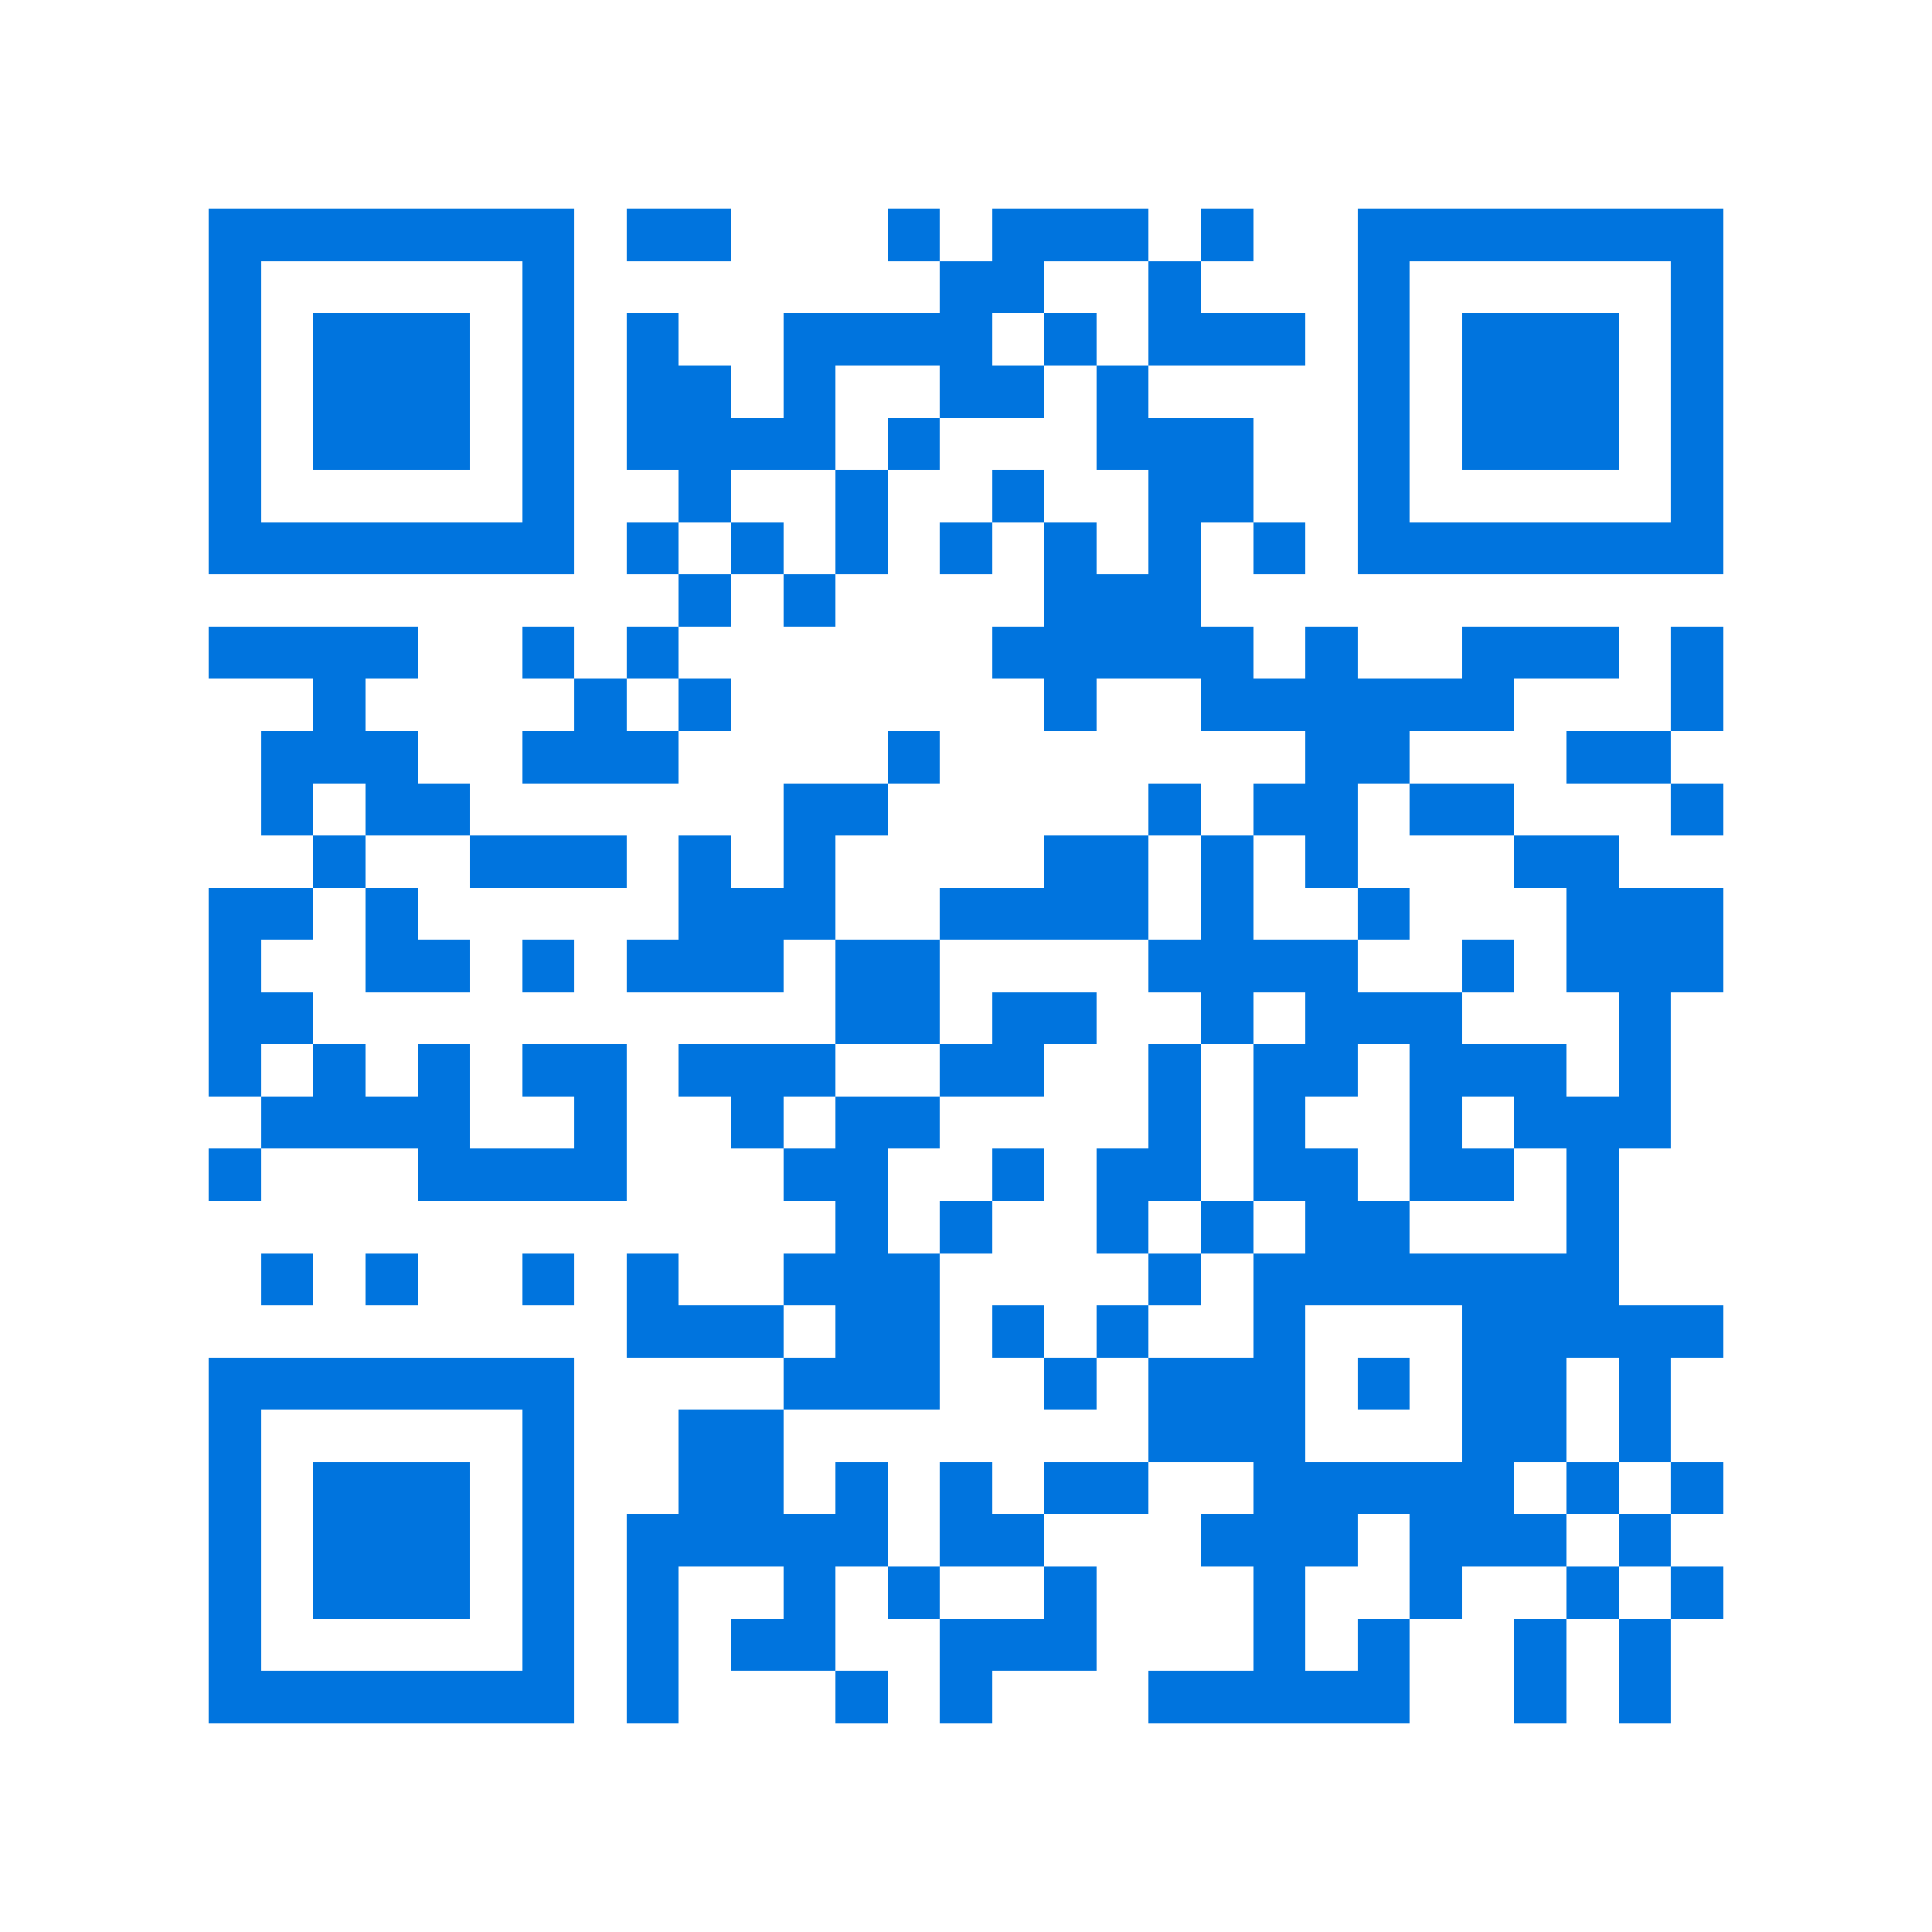 <svg xmlns="http://www.w3.org/2000/svg" viewBox="0 0 37 37" shape-rendering="crispEdges"><path fill="#ffffff" d="M0 0h37v37H0z"/><path stroke="#0074de" d="M4 4.5h7m1 0h2m3 0h1m1 0h3m1 0h1m2 0h7M4 5.5h1m5 0h1m7 0h2m2 0h1m3 0h1m5 0h1M4 6.5h1m1 0h3m1 0h1m1 0h1m2 0h4m1 0h1m1 0h3m1 0h1m1 0h3m1 0h1M4 7.5h1m1 0h3m1 0h1m1 0h2m1 0h1m2 0h2m1 0h1m4 0h1m1 0h3m1 0h1M4 8.5h1m1 0h3m1 0h1m1 0h4m1 0h1m3 0h3m2 0h1m1 0h3m1 0h1M4 9.5h1m5 0h1m2 0h1m2 0h1m2 0h1m2 0h2m2 0h1m5 0h1M4 10.5h7m1 0h1m1 0h1m1 0h1m1 0h1m1 0h1m1 0h1m1 0h1m1 0h7M13 11.5h1m1 0h1m4 0h3M4 12.5h4m2 0h1m1 0h1m6 0h5m1 0h1m2 0h3m1 0h1M6 13.5h1m4 0h1m1 0h1m6 0h1m2 0h6m3 0h1M5 14.5h3m2 0h3m4 0h1m7 0h2m3 0h2M5 15.5h1m1 0h2m6 0h2m5 0h1m1 0h2m1 0h2m3 0h1M6 16.5h1m2 0h3m1 0h1m1 0h1m4 0h2m1 0h1m1 0h1m3 0h2M4 17.5h2m1 0h1m5 0h3m2 0h4m1 0h1m2 0h1m3 0h3M4 18.5h1m2 0h2m1 0h1m1 0h3m1 0h2m4 0h4m2 0h1m1 0h3M4 19.5h2m10 0h2m1 0h2m2 0h1m1 0h3m3 0h1M4 20.5h1m1 0h1m1 0h1m1 0h2m1 0h3m2 0h2m2 0h1m1 0h2m1 0h3m1 0h1M5 21.5h4m2 0h1m2 0h1m1 0h2m4 0h1m1 0h1m2 0h1m1 0h3M4 22.5h1m3 0h4m3 0h2m2 0h1m1 0h2m1 0h2m1 0h2m1 0h1M16 23.5h1m1 0h1m2 0h1m1 0h1m1 0h2m3 0h1M5 24.5h1m1 0h1m2 0h1m1 0h1m2 0h3m4 0h1m1 0h7M12 25.5h3m1 0h2m1 0h1m1 0h1m2 0h1m3 0h5M4 26.5h7m4 0h3m2 0h1m1 0h3m1 0h1m1 0h2m1 0h1M4 27.5h1m5 0h1m2 0h2m7 0h3m3 0h2m1 0h1M4 28.5h1m1 0h3m1 0h1m2 0h2m1 0h1m1 0h1m1 0h2m2 0h5m1 0h1m1 0h1M4 29.5h1m1 0h3m1 0h1m1 0h5m1 0h2m3 0h3m1 0h3m1 0h1M4 30.5h1m1 0h3m1 0h1m1 0h1m2 0h1m1 0h1m2 0h1m3 0h1m2 0h1m2 0h1m1 0h1M4 31.5h1m5 0h1m1 0h1m1 0h2m2 0h3m3 0h1m1 0h1m2 0h1m1 0h1M4 32.5h7m1 0h1m3 0h1m1 0h1m3 0h5m2 0h1m1 0h1"/></svg>
